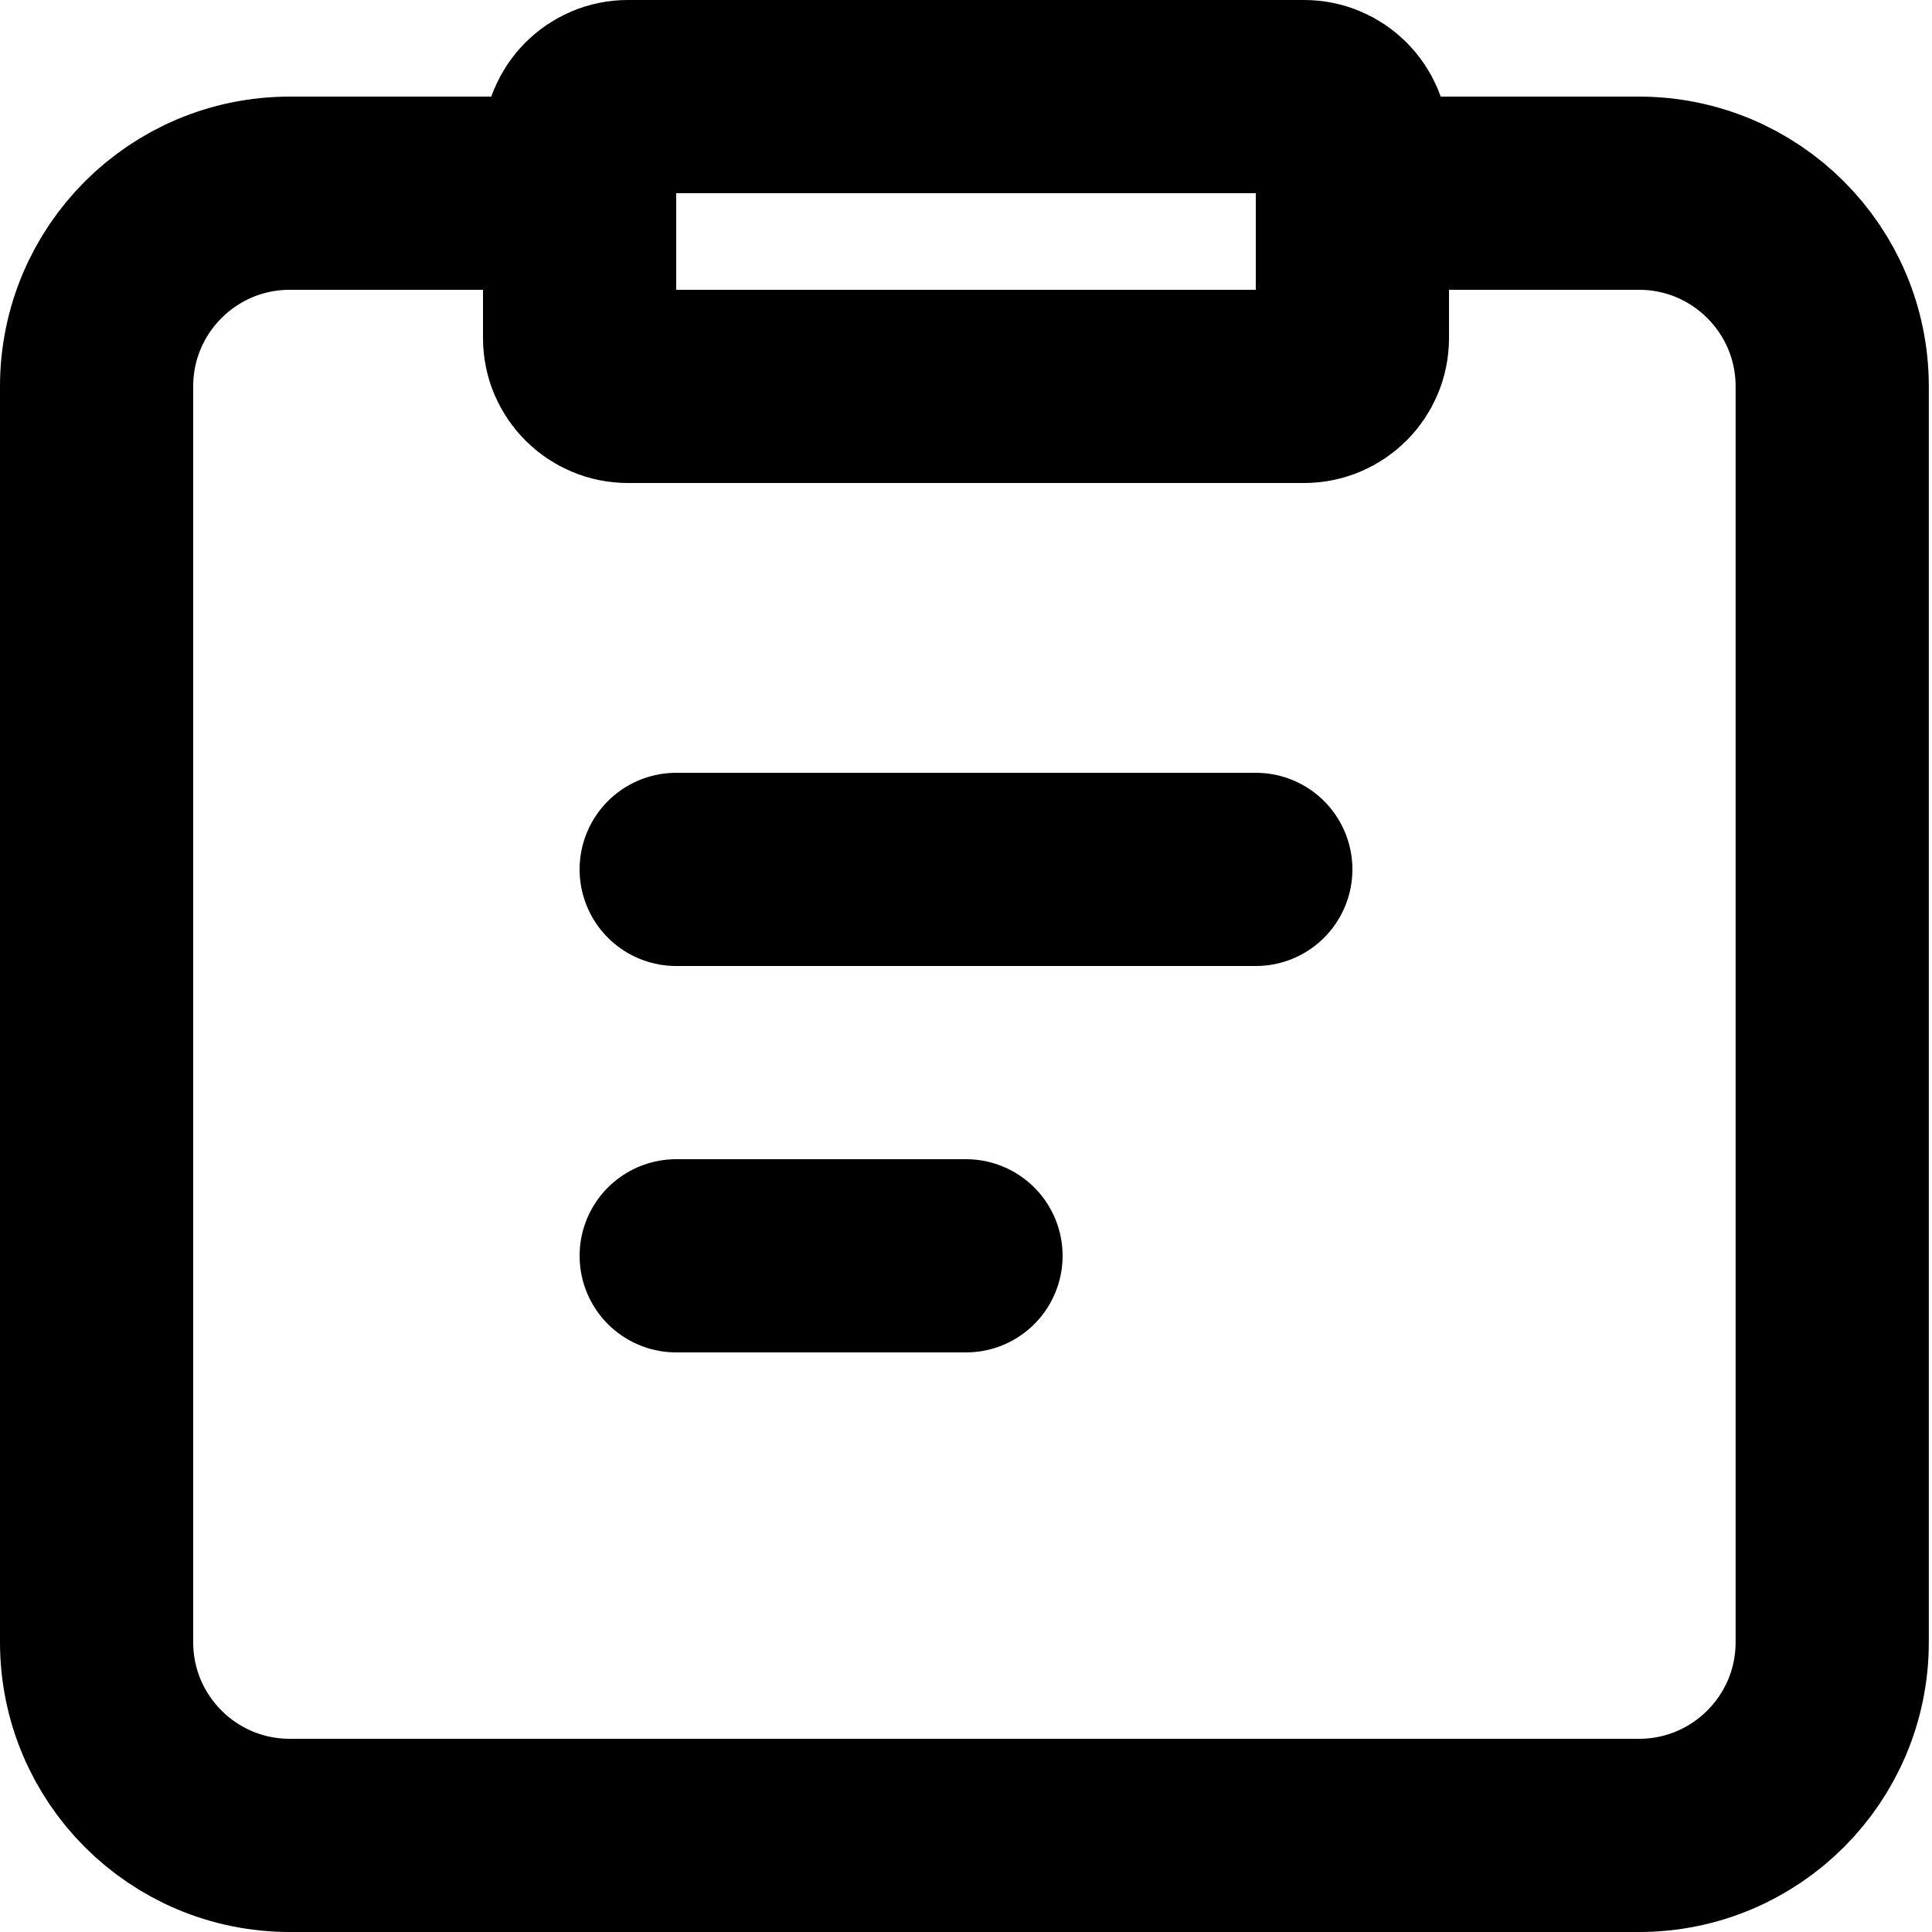 <?xml version="1.0" encoding="UTF-8"?>
<!-- Скачано с сайта svg4.ru / Downloaded from svg4.ru -->
<svg width="800px" height="800px" viewBox="0 0 20 20" version="1.1" xmlns="http://www.w3.org/2000/svg" xmlns:xlink="http://www.w3.org/1999/xlink">
    <title>content / 19 - content, clipboard, document, paper, paste icon</title>
    <g id="Free-Icons" stroke="none" stroke-width="1" fill="none" fill-rule="evenodd" stroke-linecap="round" stroke-linejoin="round">
        <g transform="translate(-303, -304)" id="Group" stroke="#000000" stroke-width="2">
            <g transform="translate(301, 302)" id="Shape">
                <path d="M16,3.5 L16,5.5 C16,5.776 15.776,6 15.5,6 L8.5,6 C8.224,6 8,5.776 8,5.5 L8,3.5 C8,3.224 8.224,3 8.5,3 L15.5,3 C15.776,3 16,3.224 16,3.5 Z">
</path>
                <path d="M16,4 L18.967,4 C20.071,4 20.967,4.895 20.967,6 L20.967,19 C20.967,20.105 20.071,21 18.967,21 L5,21 C3.895,21 3,20.105 3,19 L3,6 C3,4.895 3.895,4 5,4 L8,4 L8,4">
</path>
                <line x1="9" y1="11" x2="15" y2="11">
</line>
                <line x1="9" y1="15" x2="12" y2="15">
</line>
            </g>
        </g>
    </g>
</svg>